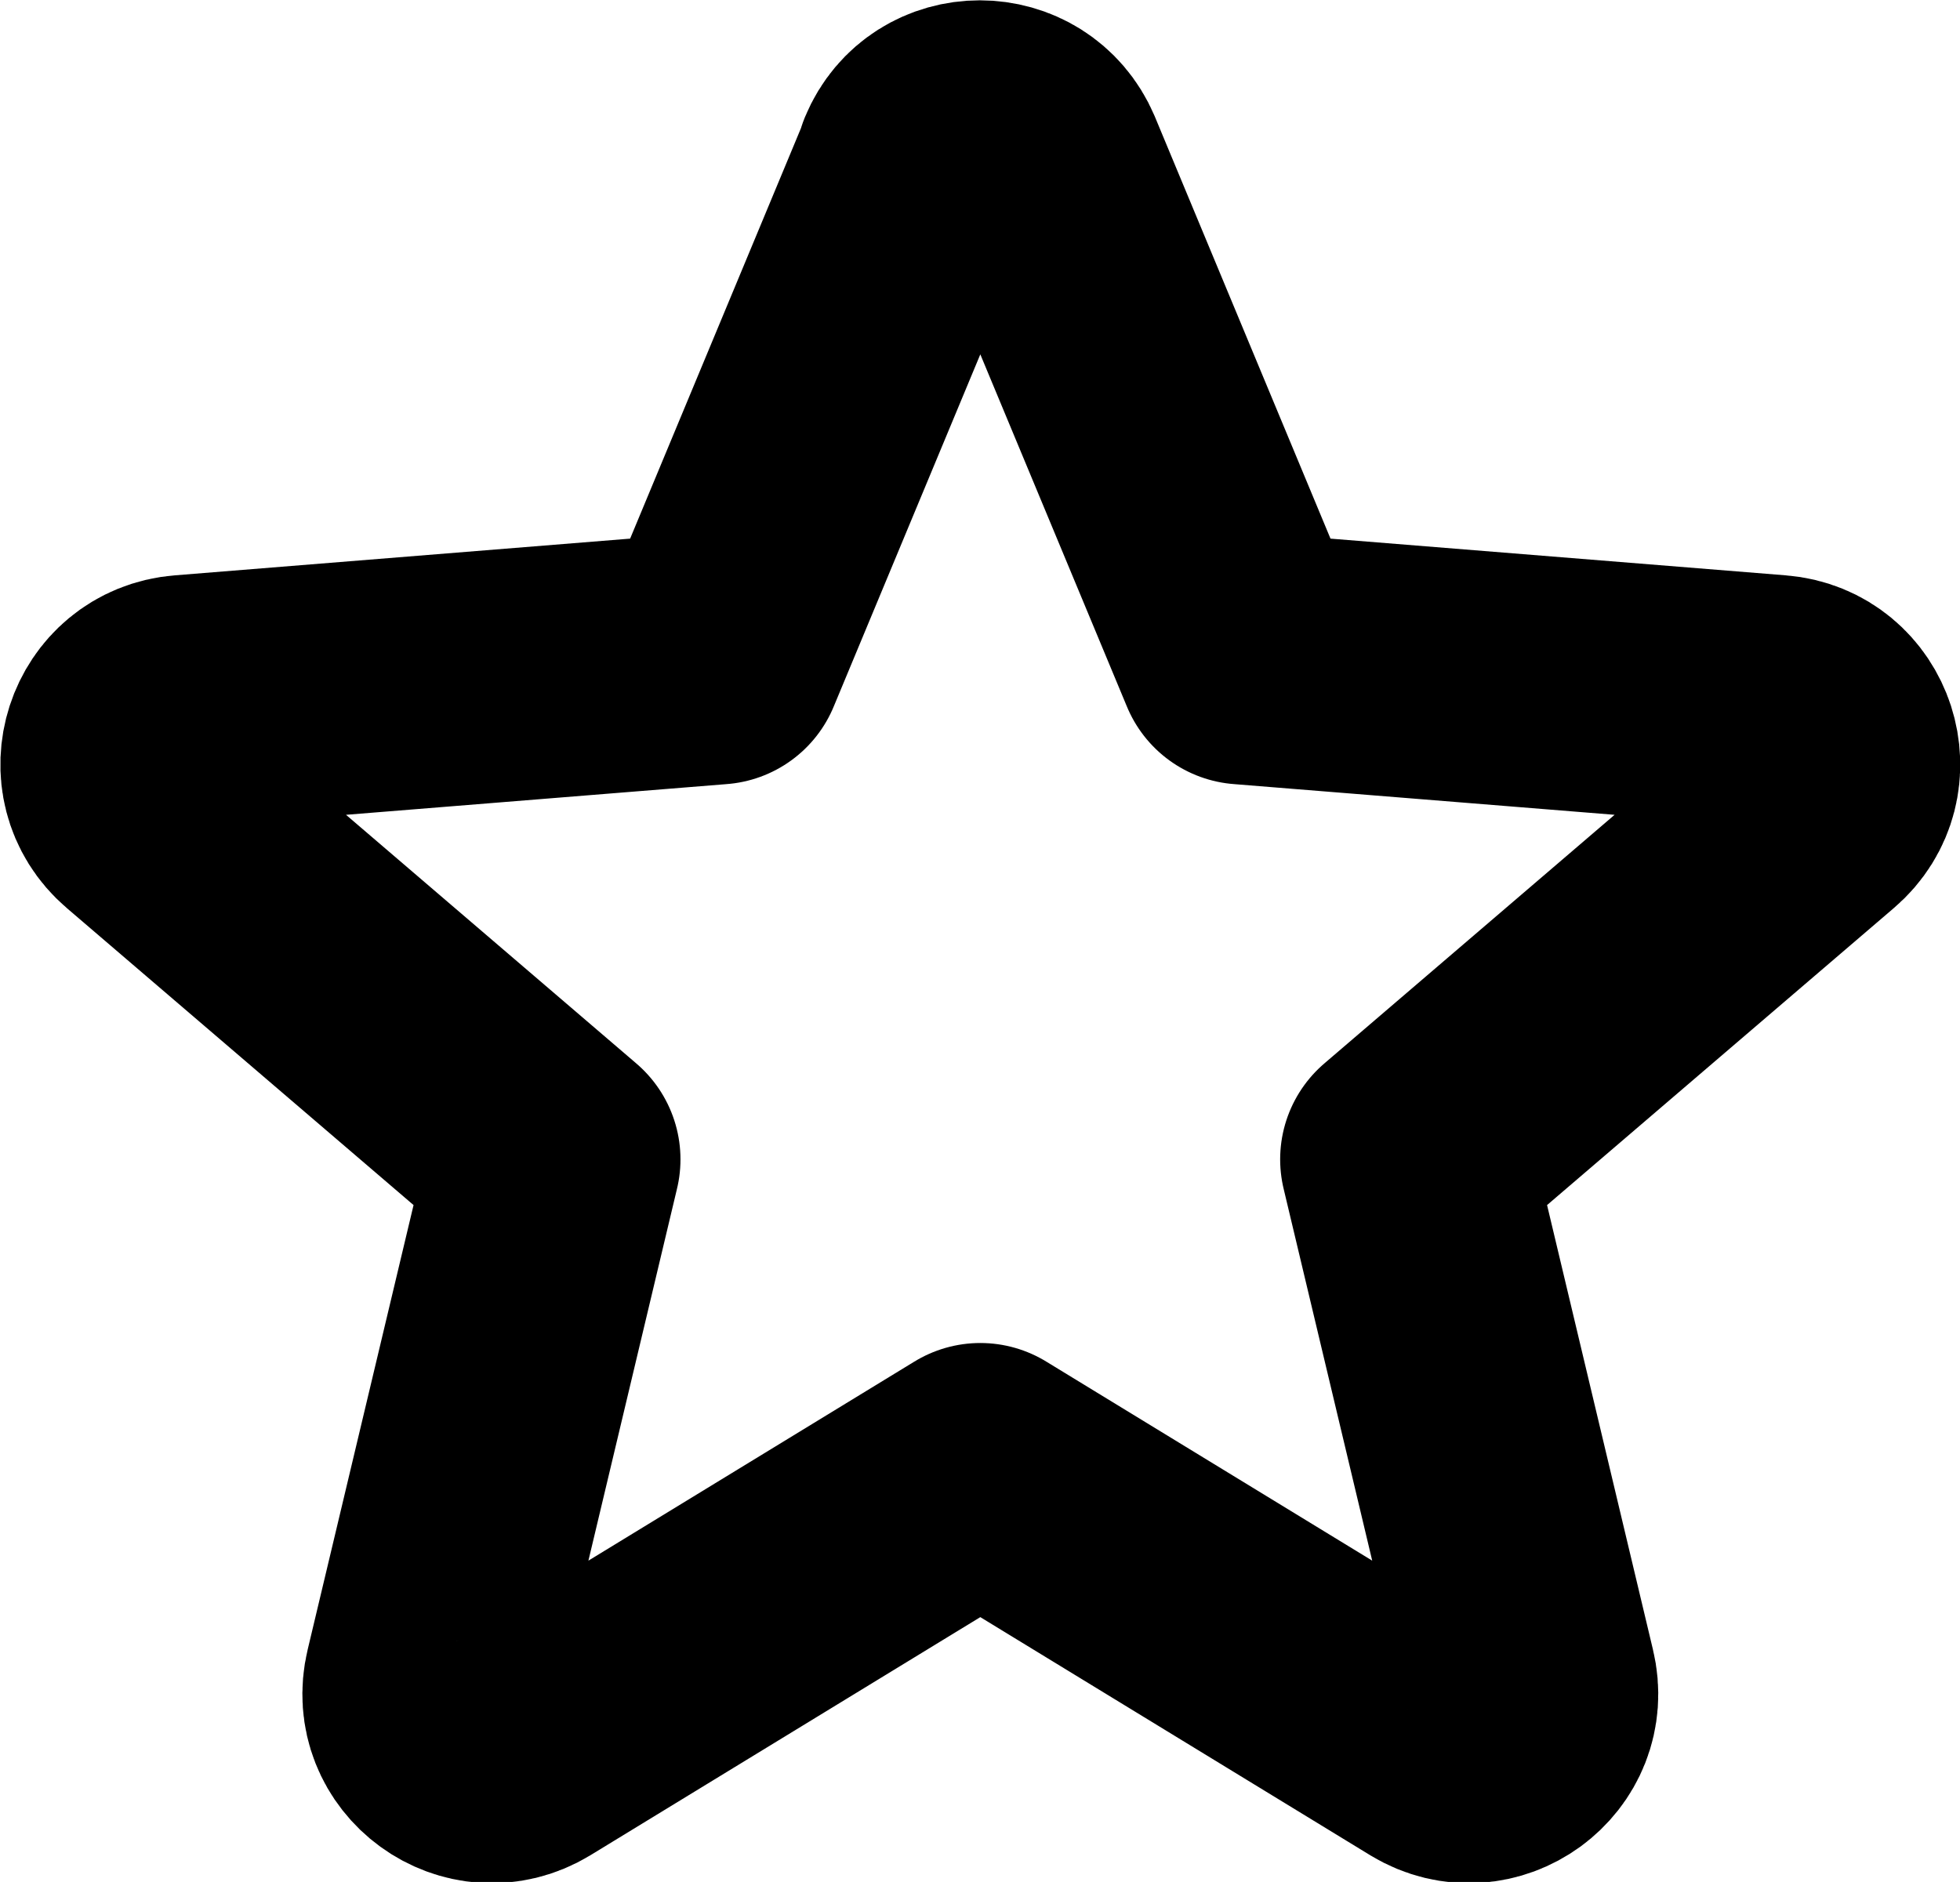 <?xml version="1.0" encoding="UTF-8"?>
<svg id="Capa_1" data-name="Capa 1" xmlns="http://www.w3.org/2000/svg" viewBox="0 0 31.05 29.82">
  <defs>
    <style>
      .cls-1 {
        fill: none;
        stroke: #000;
        stroke-linecap: round;
        stroke-linejoin: round;
        stroke-width: 4px;
      }
    </style>
  </defs>
  <path class="cls-1" d="m14.6,2.62c.34-.82,1.5-.82,1.85,0l3.25,7.81,8.43.68c.89.07,1.25,1.18.57,1.76l-6.42,5.5,1.96,8.23c.21.87-.73,1.55-1.49,1.09l-7.22-4.41-7.22,4.41c-.76.46-1.7-.22-1.49-1.09l1.96-8.23-6.42-5.5c-.68-.58-.32-1.69.57-1.76l8.43-.68,3.25-7.81Z"/>
</svg>